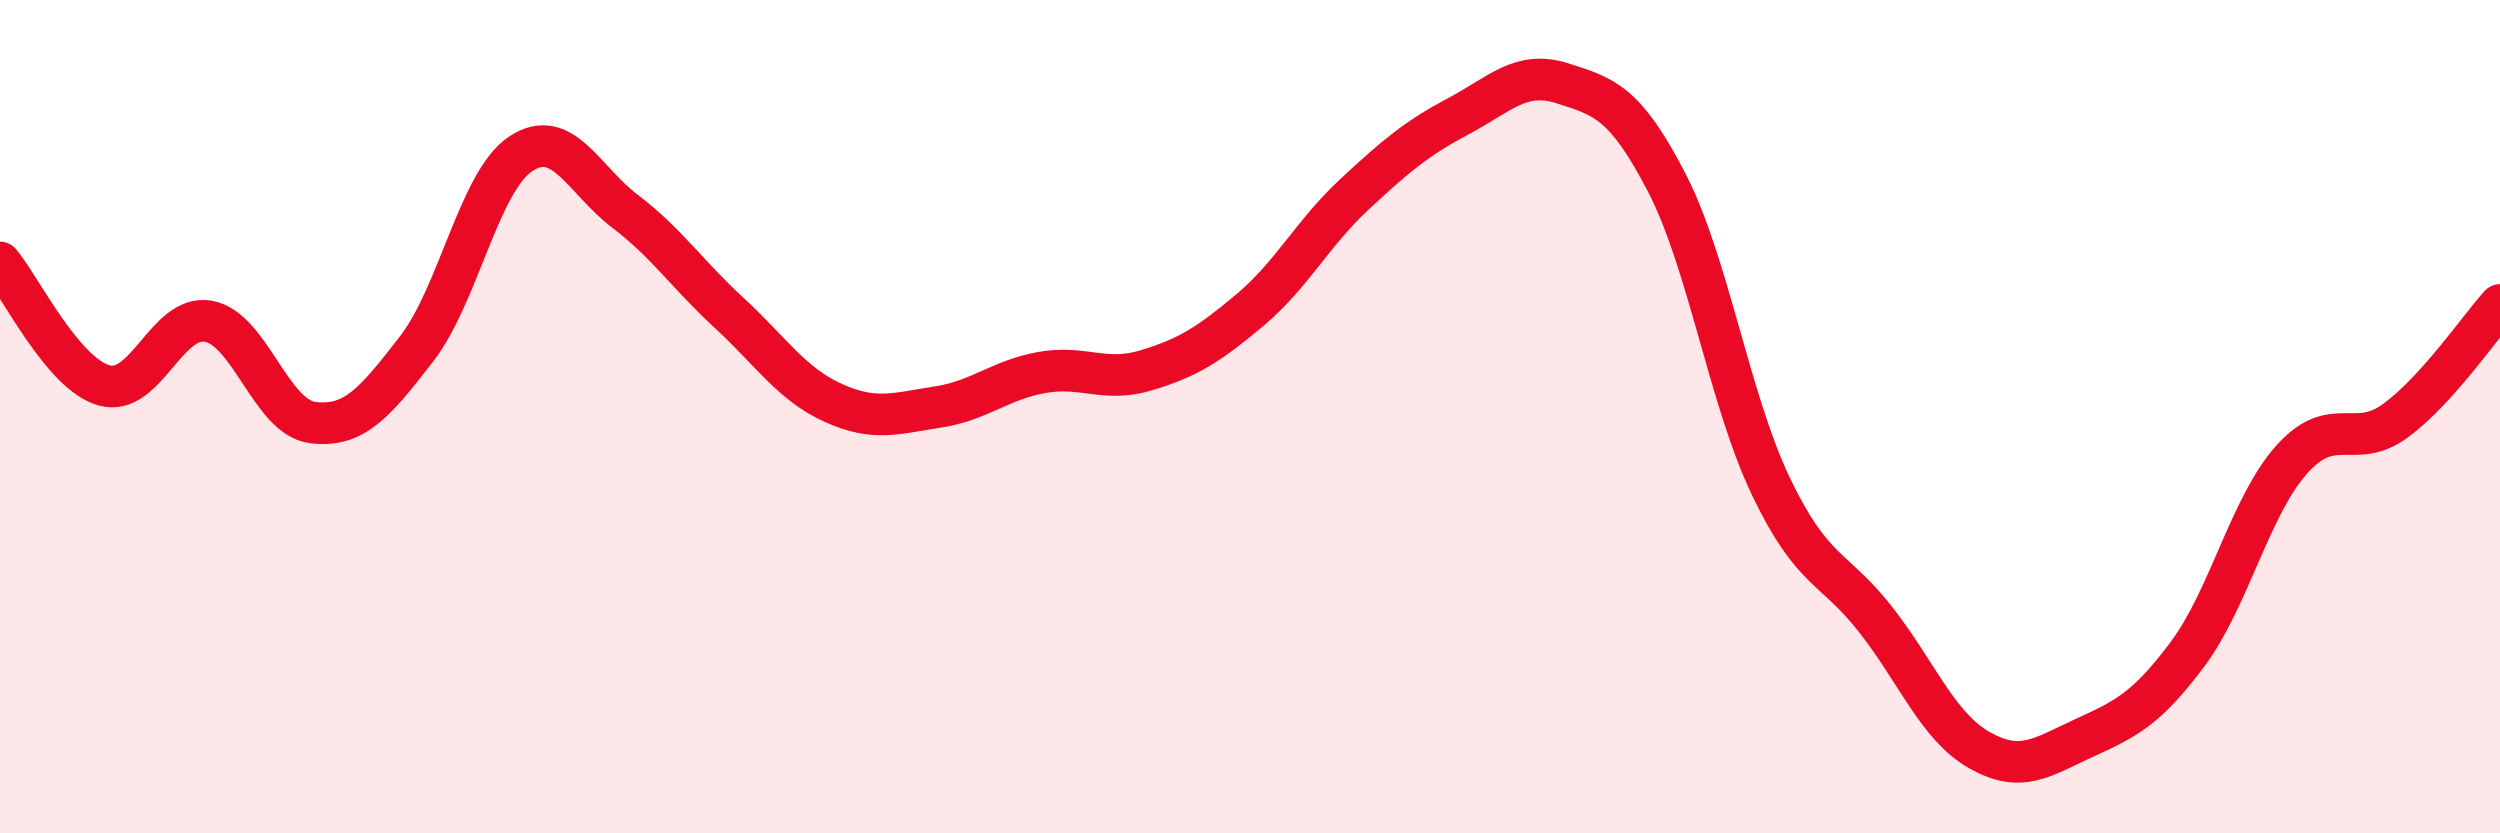
    <svg width="60" height="20" viewBox="0 0 60 20" xmlns="http://www.w3.org/2000/svg">
      <path
        d="M 0,6.3 C 0.5,6.89 1.5,8.97 2.5,9.25 C 3.5,9.53 4,7.53 5,7.71 C 6,7.89 6.5,10.01 7.5,10.14 C 8.5,10.27 9,9.66 10,8.37 C 11,7.08 11.5,4.35 12.5,3.69 C 13.5,3.03 14,4.31 15,5.07 C 16,5.83 16.5,6.59 17.5,7.51 C 18.5,8.43 19,9.22 20,9.67 C 21,10.12 21.5,9.92 22.5,9.77 C 23.5,9.62 24,9.12 25,8.94 C 26,8.76 26.5,9.19 27.5,8.89 C 28.5,8.59 29,8.28 30,7.44 C 31,6.6 31.5,5.6 32.5,4.67 C 33.5,3.74 34,3.32 35,2.79 C 36,2.26 36.5,1.68 37.5,2 C 38.5,2.32 39,2.45 40,4.38 C 41,6.31 41.5,9.58 42.5,11.67 C 43.5,13.76 44,13.58 45,14.85 C 46,16.12 46.5,17.43 47.5,18 C 48.5,18.57 49,18.18 50,17.72 C 51,17.26 51.5,17.04 52.5,15.7 C 53.5,14.36 54,12.15 55,11.03 C 56,9.91 56.5,10.83 57.5,10.09 C 58.5,9.35 59.5,7.87 60,7.32L60 20L0 20Z"
        fill="#EB0A25"
        opacity="0.1"
        stroke-linecap="round"
        stroke-linejoin="round"
      />
      <path
        d="M 0,6.3 C 0.5,6.89 1.5,8.97 2.5,9.25 C 3.5,9.53 4,7.53 5,7.71 C 6,7.89 6.5,10.01 7.5,10.14 C 8.5,10.27 9,9.66 10,8.37 C 11,7.08 11.5,4.35 12.5,3.69 C 13.5,3.03 14,4.31 15,5.07 C 16,5.83 16.5,6.59 17.5,7.51 C 18.5,8.43 19,9.22 20,9.67 C 21,10.12 21.5,9.92 22.5,9.77 C 23.5,9.62 24,9.12 25,8.94 C 26,8.76 26.5,9.19 27.5,8.89 C 28.5,8.59 29,8.28 30,7.44 C 31,6.6 31.5,5.6 32.5,4.67 C 33.5,3.74 34,3.32 35,2.79 C 36,2.26 36.5,1.68 37.5,2 C 38.5,2.32 39,2.45 40,4.38 C 41,6.31 41.5,9.58 42.5,11.67 C 43.5,13.76 44,13.58 45,14.85 C 46,16.12 46.5,17.43 47.5,18 C 48.5,18.57 49,18.18 50,17.72 C 51,17.26 51.5,17.04 52.5,15.7 C 53.5,14.36 54,12.15 55,11.03 C 56,9.91 56.5,10.83 57.5,10.09 C 58.5,9.35 59.5,7.87 60,7.32"
        stroke="#EB0A25"
        stroke-width="1"
        fill="none"
        stroke-linecap="round"
        stroke-linejoin="round"
      />
    </svg>
  